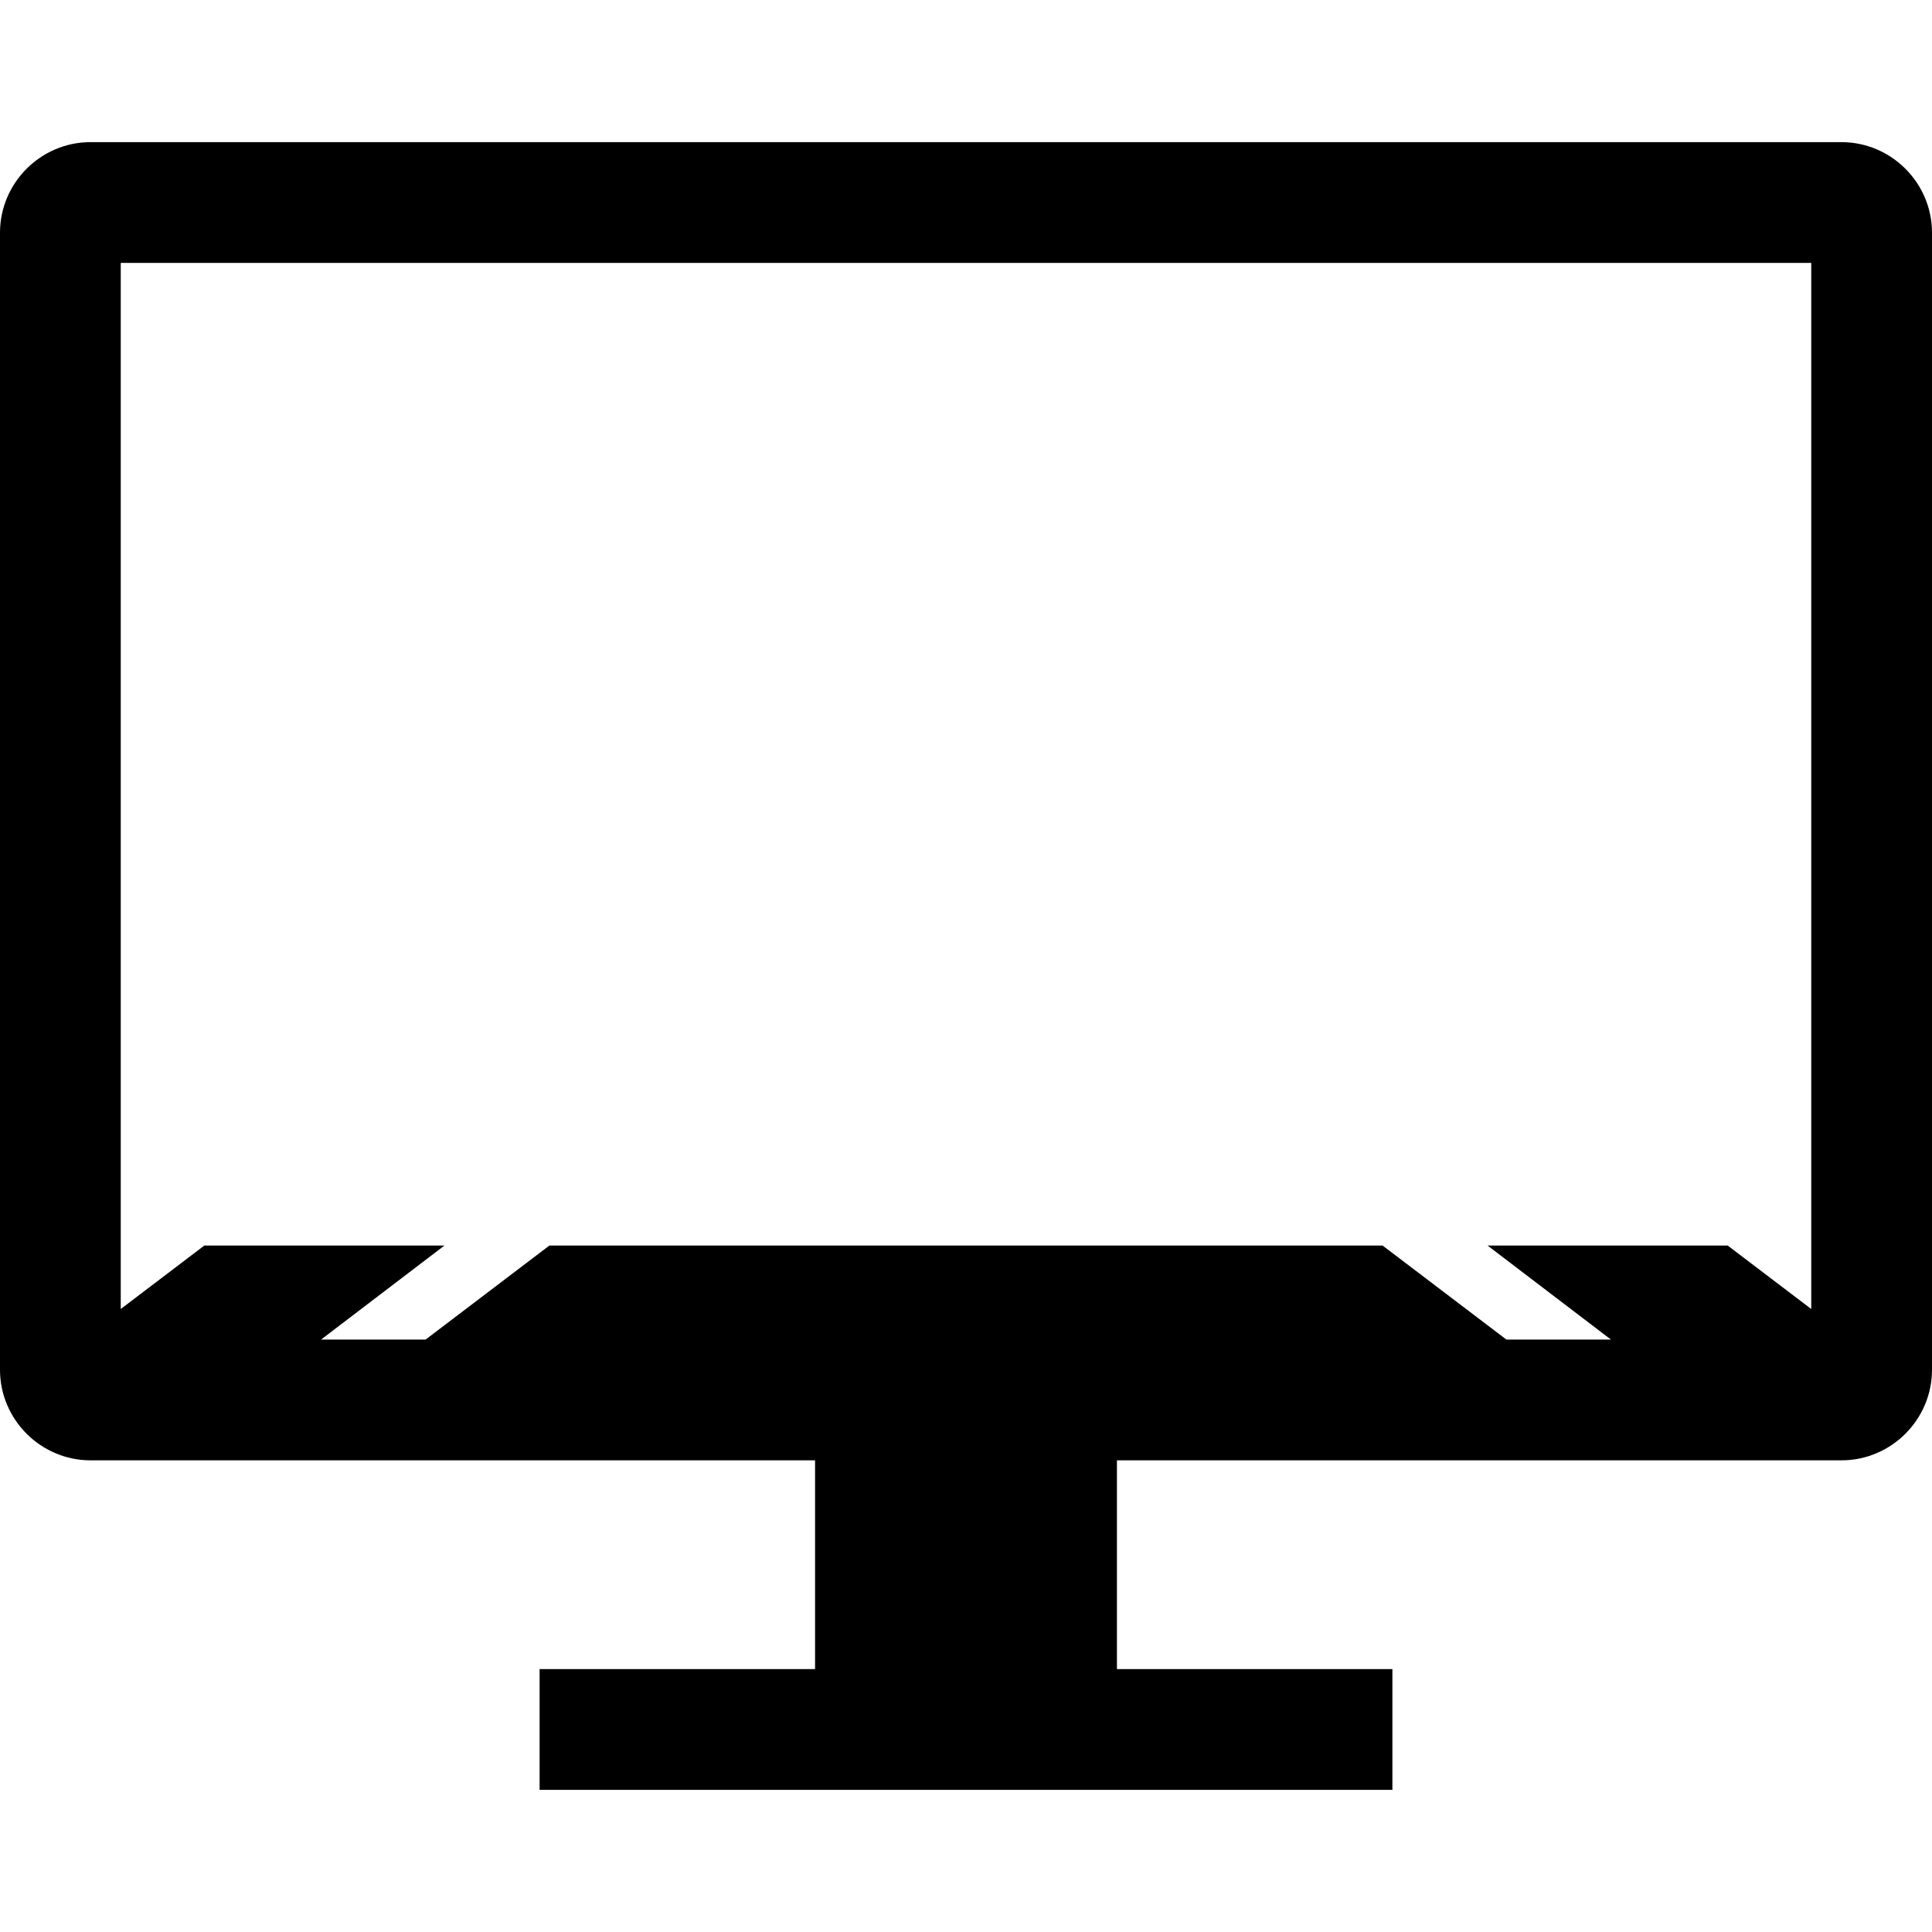 <?xml version="1.0" encoding="iso-8859-1"?>
<!-- Uploaded to: SVG Repo, www.svgrepo.com, Generator: SVG Repo Mixer Tools -->
<svg fill="#000000" height="800px" width="800px" version="1.1" id="Layer_1" xmlns="http://www.w3.org/2000/svg" xmlns:xlink="http://www.w3.org/1999/xlink" 
	 viewBox="0 0 512 512" xml:space="preserve">
<g>
	<g>
		<path d="M488,37.668H24c-13.2,0-24,10.8-24,24v301.336c0,13.2,10.8,24,24,24h192v55.328h-73v32h226v-32h-73v-55.328h192
			c13.2,0,24-10.8,24-24V61.668C512,48.468,501.2,37.668,488,37.668z M480,346.9l-22.144-16.816h-63.632l32.696,24.92h-27.704
			l-32.816-24.92H145.592l-32.808,24.92H85.08l32.696-24.92H54.144L32,346.9V69.668h448V346.9z"/>
	</g>
</g>
</svg>